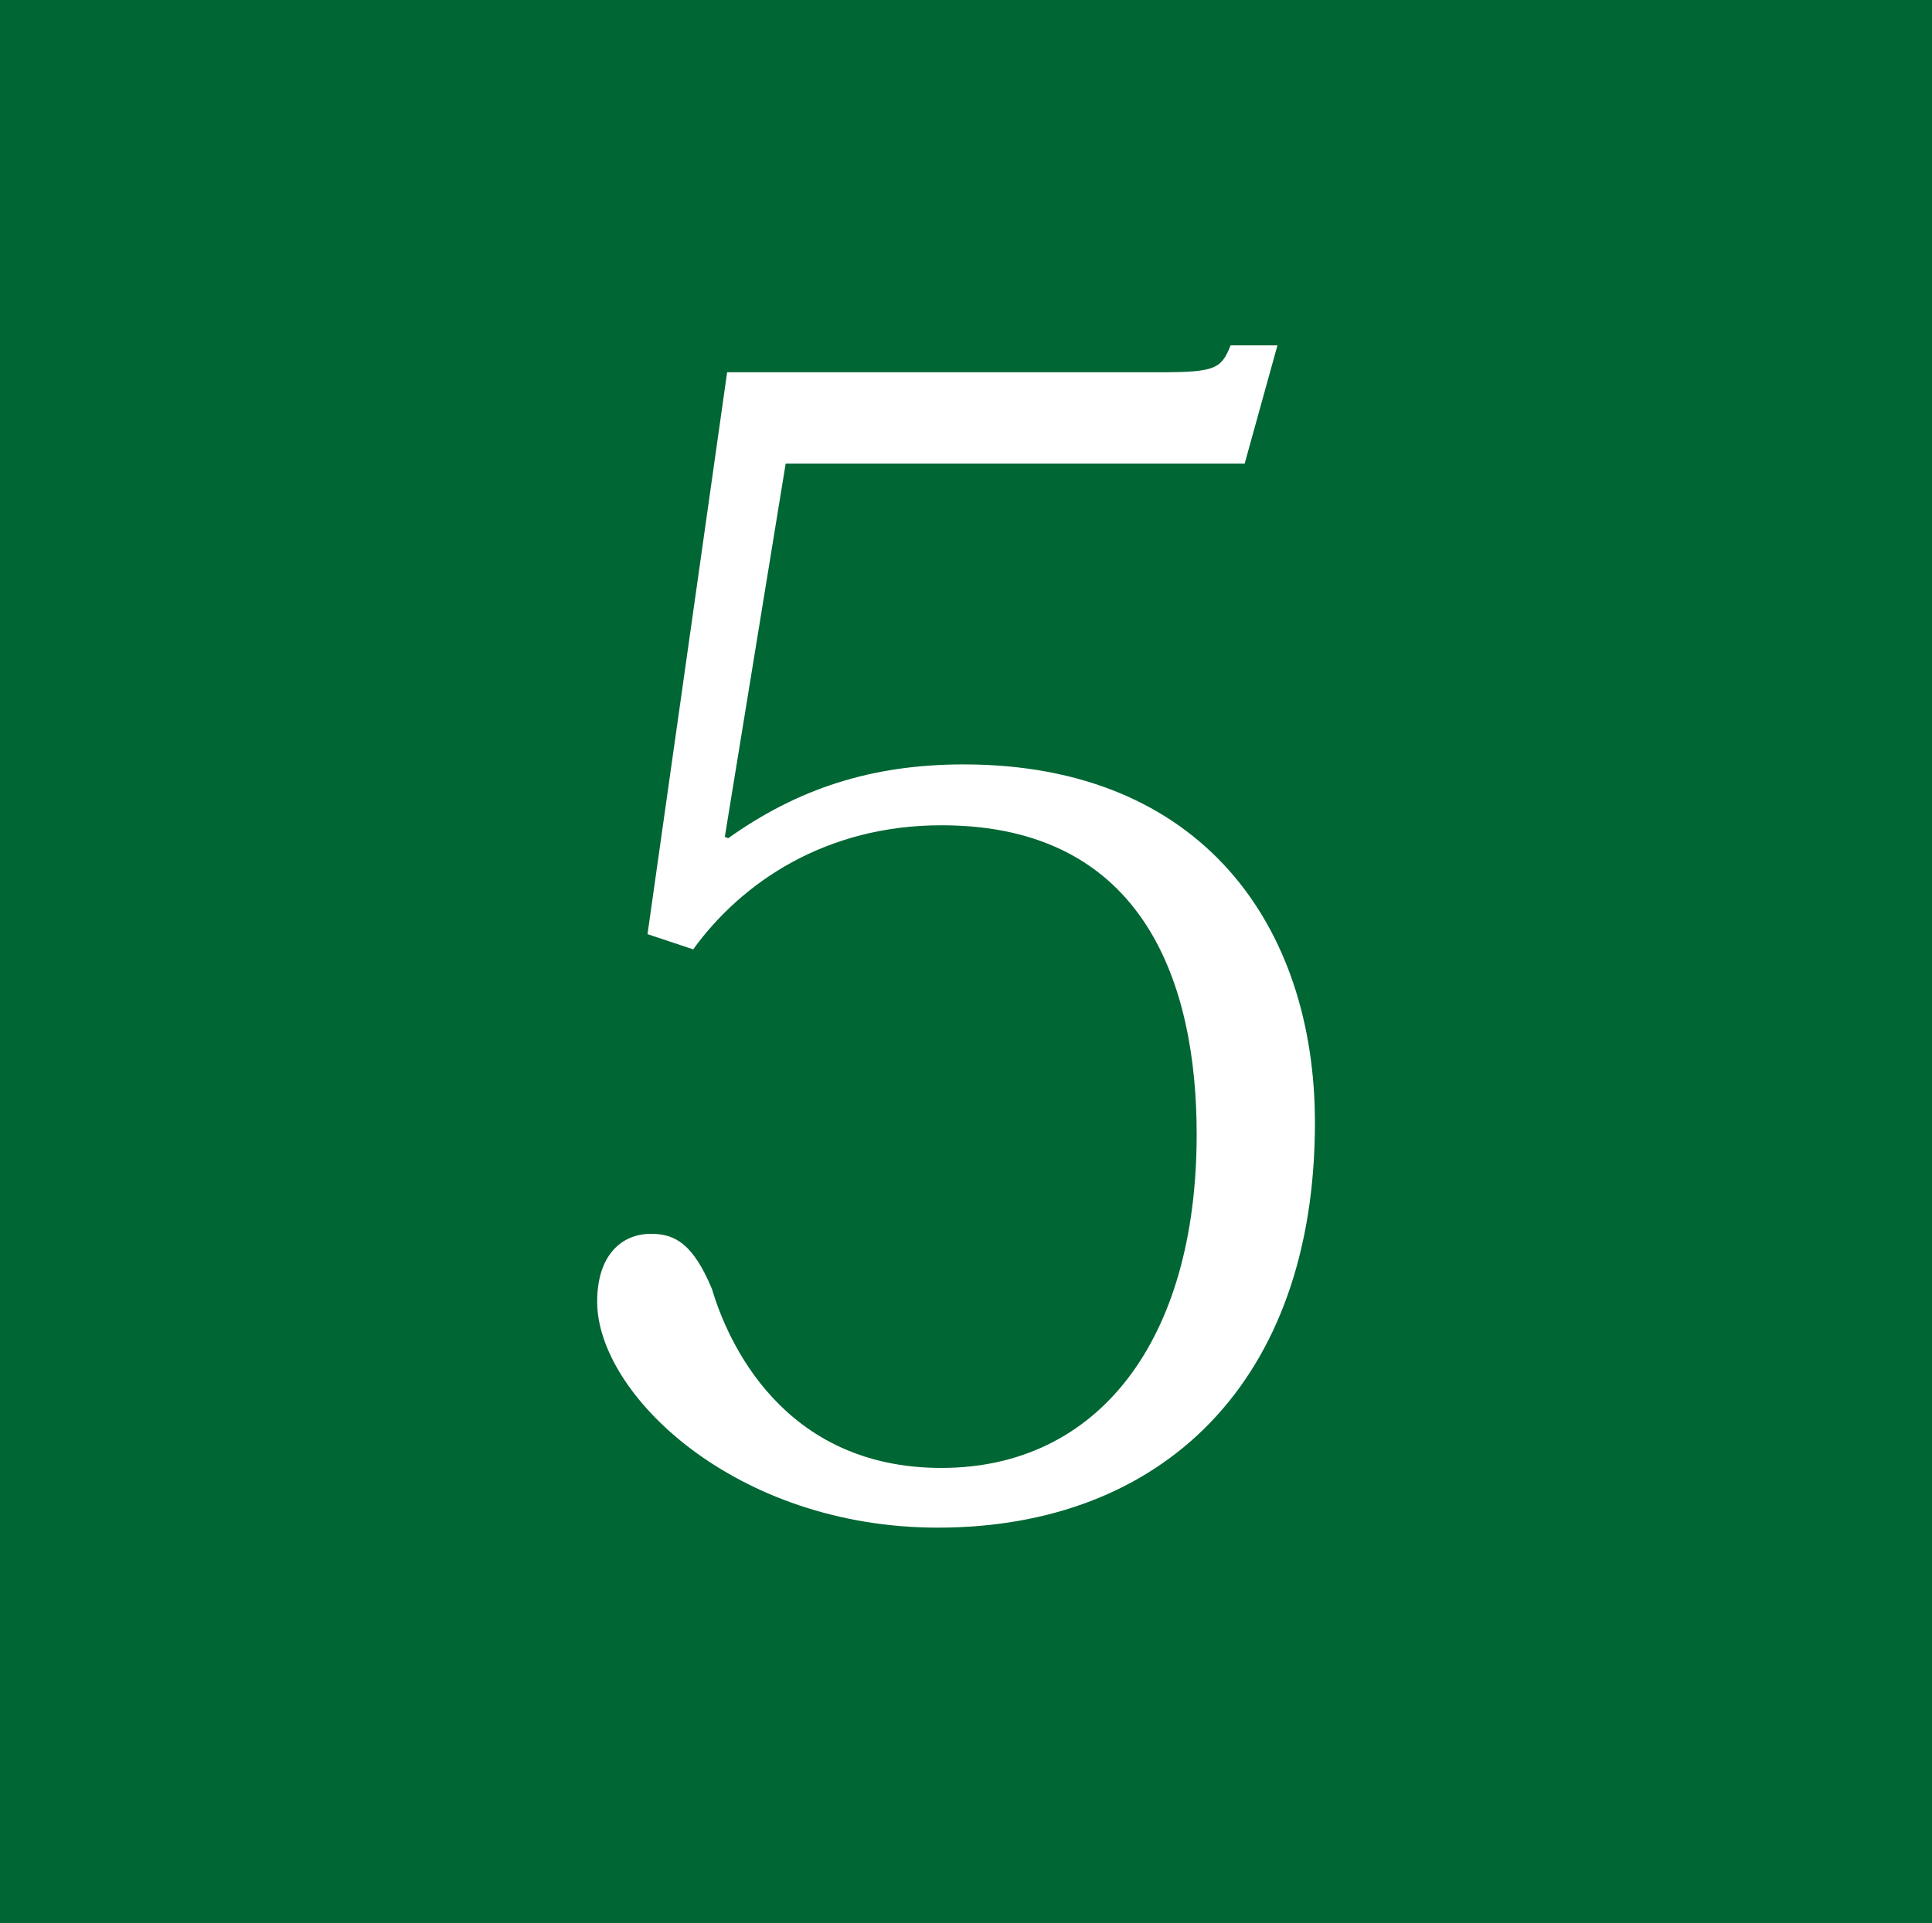 <?xml version="1.0" encoding="utf-8"?>
<!-- Generator: Adobe Illustrator 25.2.1, SVG Export Plug-In . SVG Version: 6.00 Build 0)  -->
<svg version="1.1" id="レイヤー_1" xmlns="http://www.w3.org/2000/svg" xmlns:xlink="http://www.w3.org/1999/xlink" x="0px"
	 y="0px" viewBox="0 0 165 164.3" style="enable-background:new 0 0 165 164.3;" xml:space="preserve">
<style type="text/css">
	.st0{fill:#006633;}
	.st1{fill:#FFFFFF;}
</style>
<rect y="-0.7" class="st0" width="165" height="165"/>
<g>
	<g>
		<path class="st1" d="M55.3,79.8l6.8-48h37c4.7,0,5.2-0.3,6-2.3h4l-2.8,10.1H67.1l-5.2,31.9l0.3,0.1c5.9-4.2,12.2-6.3,20.1-6.3
			c20.4,0,30,13.9,30,30.6c0,22.2-13.1,34.6-32.2,34.6c-17.3,0-29.1-11.4-29.1-19.3c0-4,2.1-5.8,4.6-5.8c2.1,0,3.6,0.9,5.2,4.7
			c1.3,4.4,6,15.3,19.6,15.3c13.4,0,21.8-10.9,21.8-28.5c0-12.6-4.3-26.4-21.8-26.4c-9.8,0-17,4.8-21.2,10.6L55.3,79.8z"/>
	</g>
</g>
</svg>
